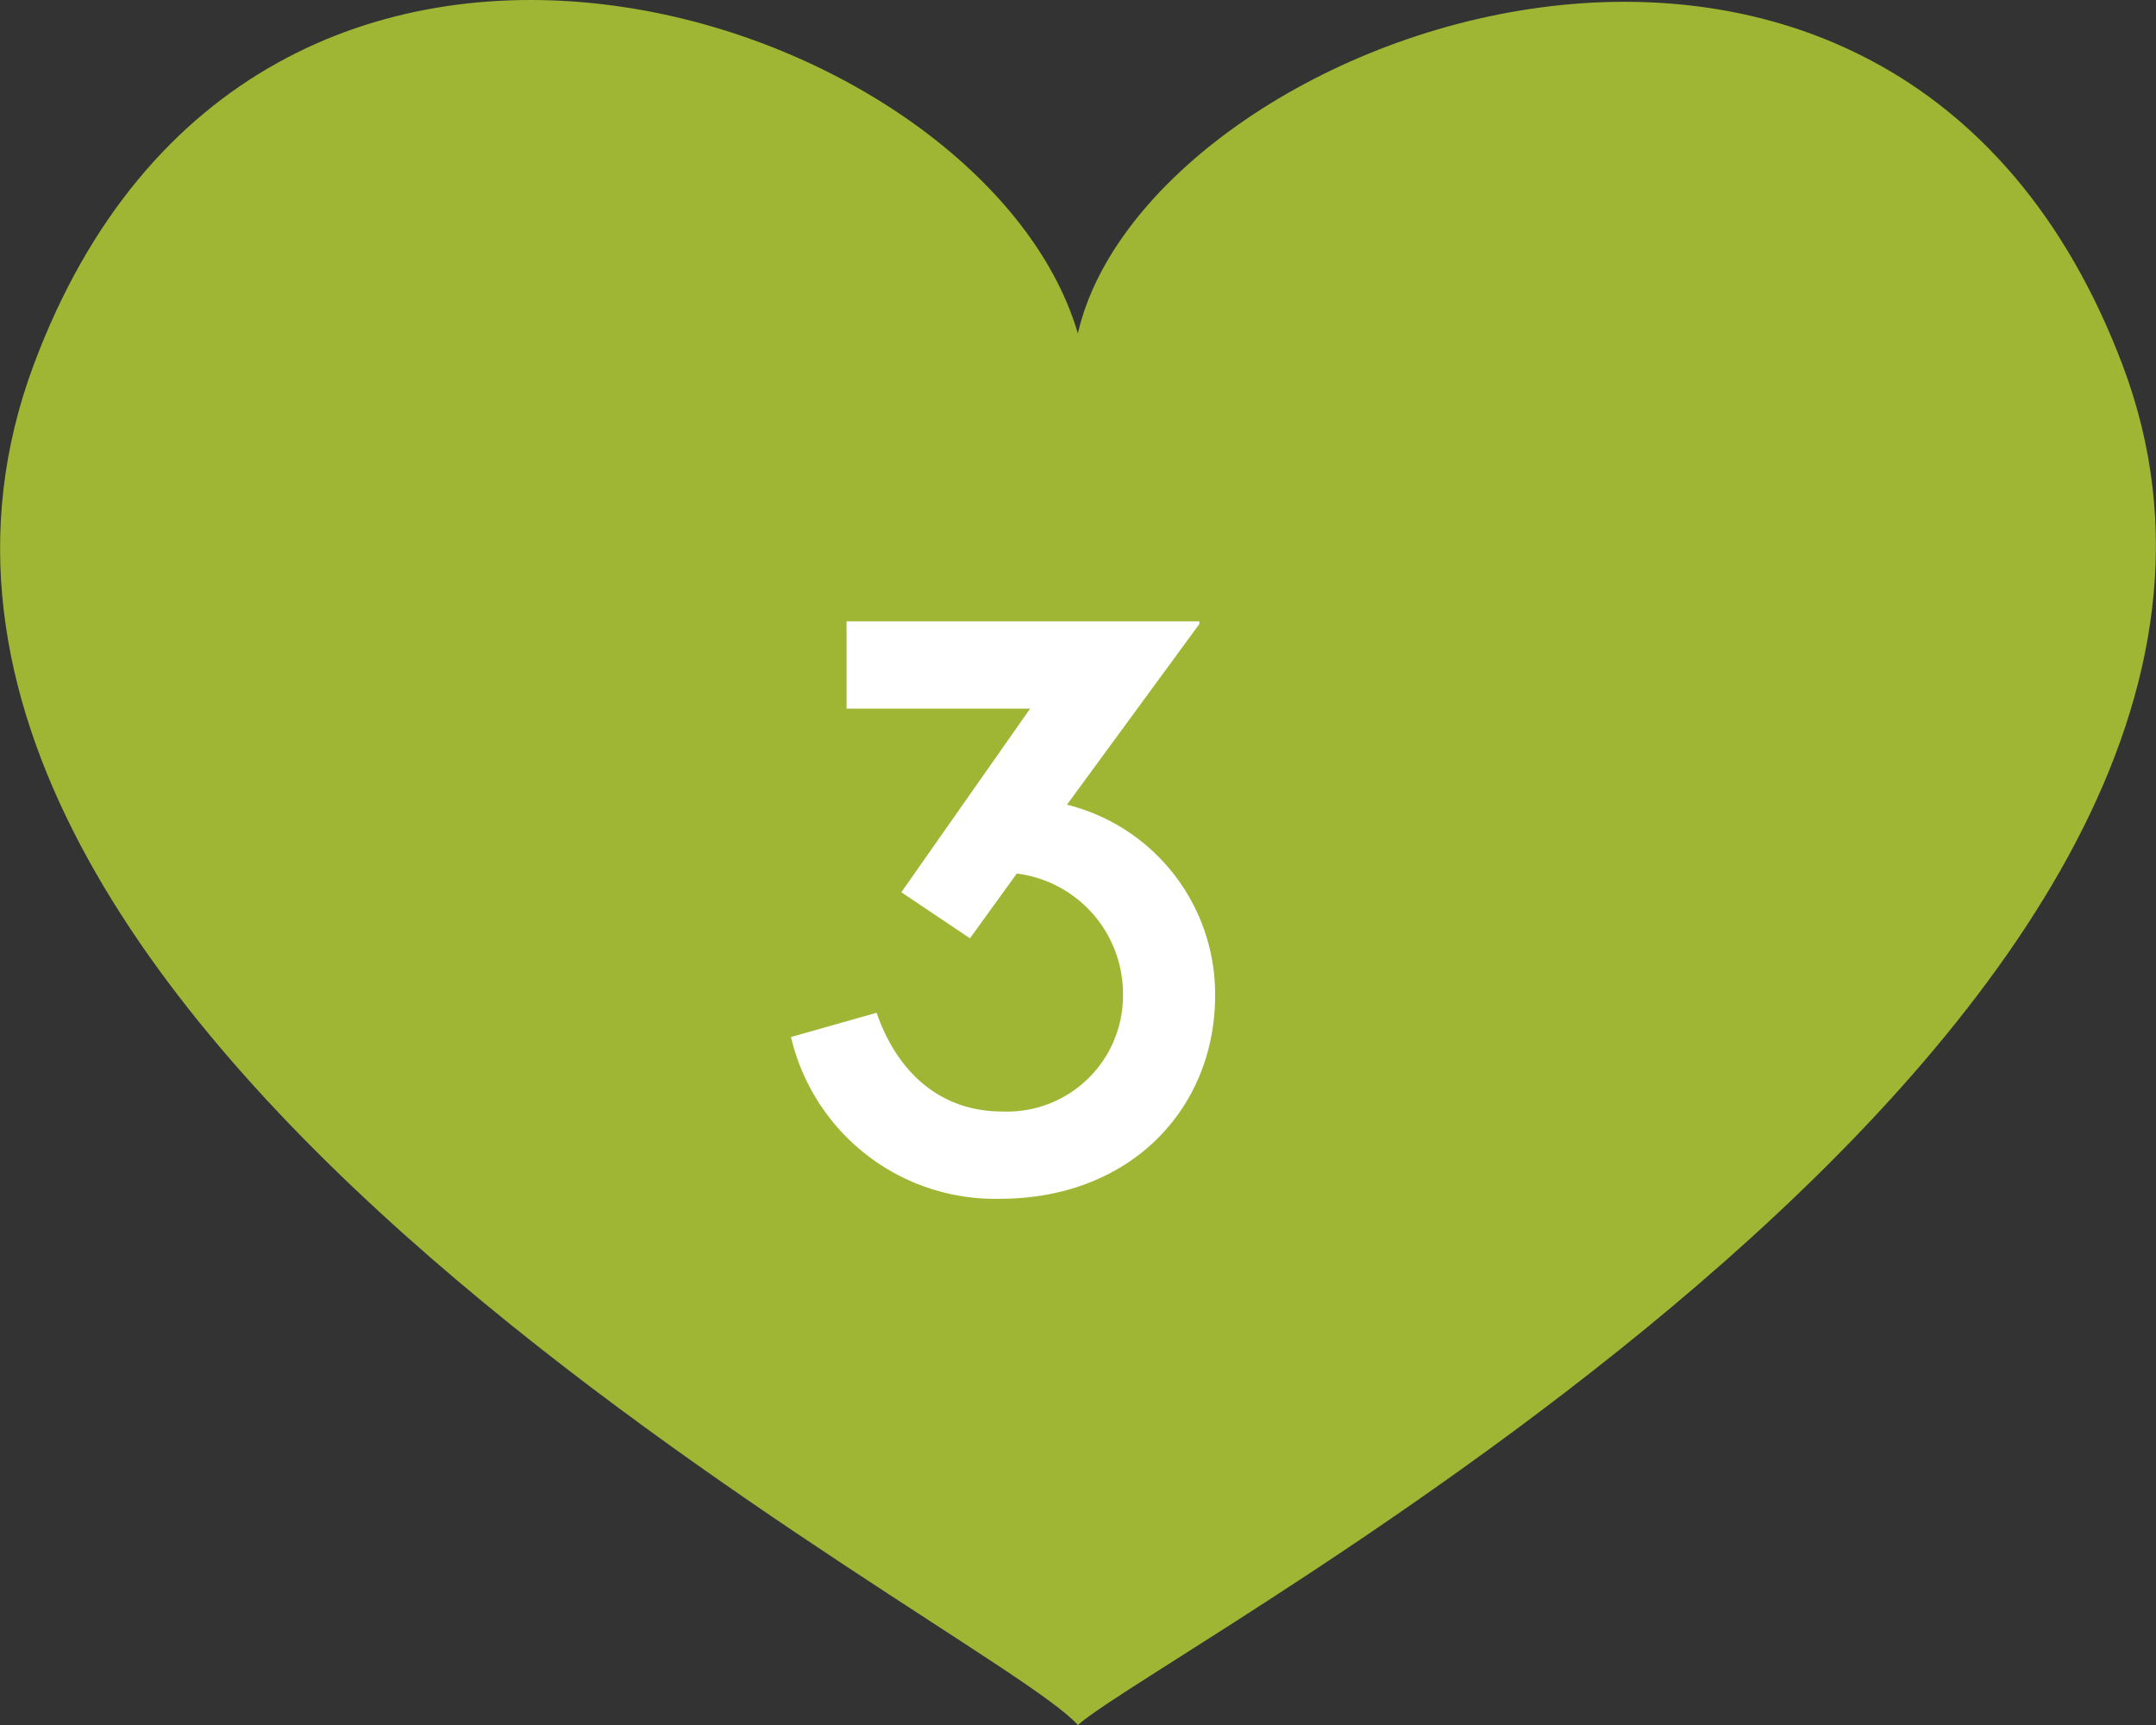 <svg xmlns="http://www.w3.org/2000/svg" viewBox="0 0 88.91 71.13"><rect x="0" y="0" width="88.91" height="71.13" fill="#333333" stroke="none"/><defs><style>.cls-1{fill:#9eb633;}.cls-2{fill:#fff;}</style></defs><g id="Layer_2" data-name="Layer 2"><g id="Layer_1-2" data-name="Layer 1"><path class="cls-1" d="M87.53,15.05C78.06-10,47.3,1.23,44.45,13.75,40.54.41,10.53-9.54,1.38,15.07c-10.2,27.42,39.52,52,43.07,56.06C48,67.92,97.73,42,87.53,15.05Z"></path><path class="cls-2" d="M50.11,41.05c0,4.62-3.45,8.38-8.88,8.38a8.64,8.64,0,0,1-8.61-6.67l3.53-1c.93,2.68,2.83,4.07,5.16,4.07a4.78,4.78,0,0,0,5-4.81,5,5,0,0,0-4.38-5L40,38.69l-2.83-1.9,5.31-7.57H34.91v-3.6H49.46v.11L44,33.18A8.06,8.06,0,0,1,50.11,41.05Z"></path></g></g></svg>